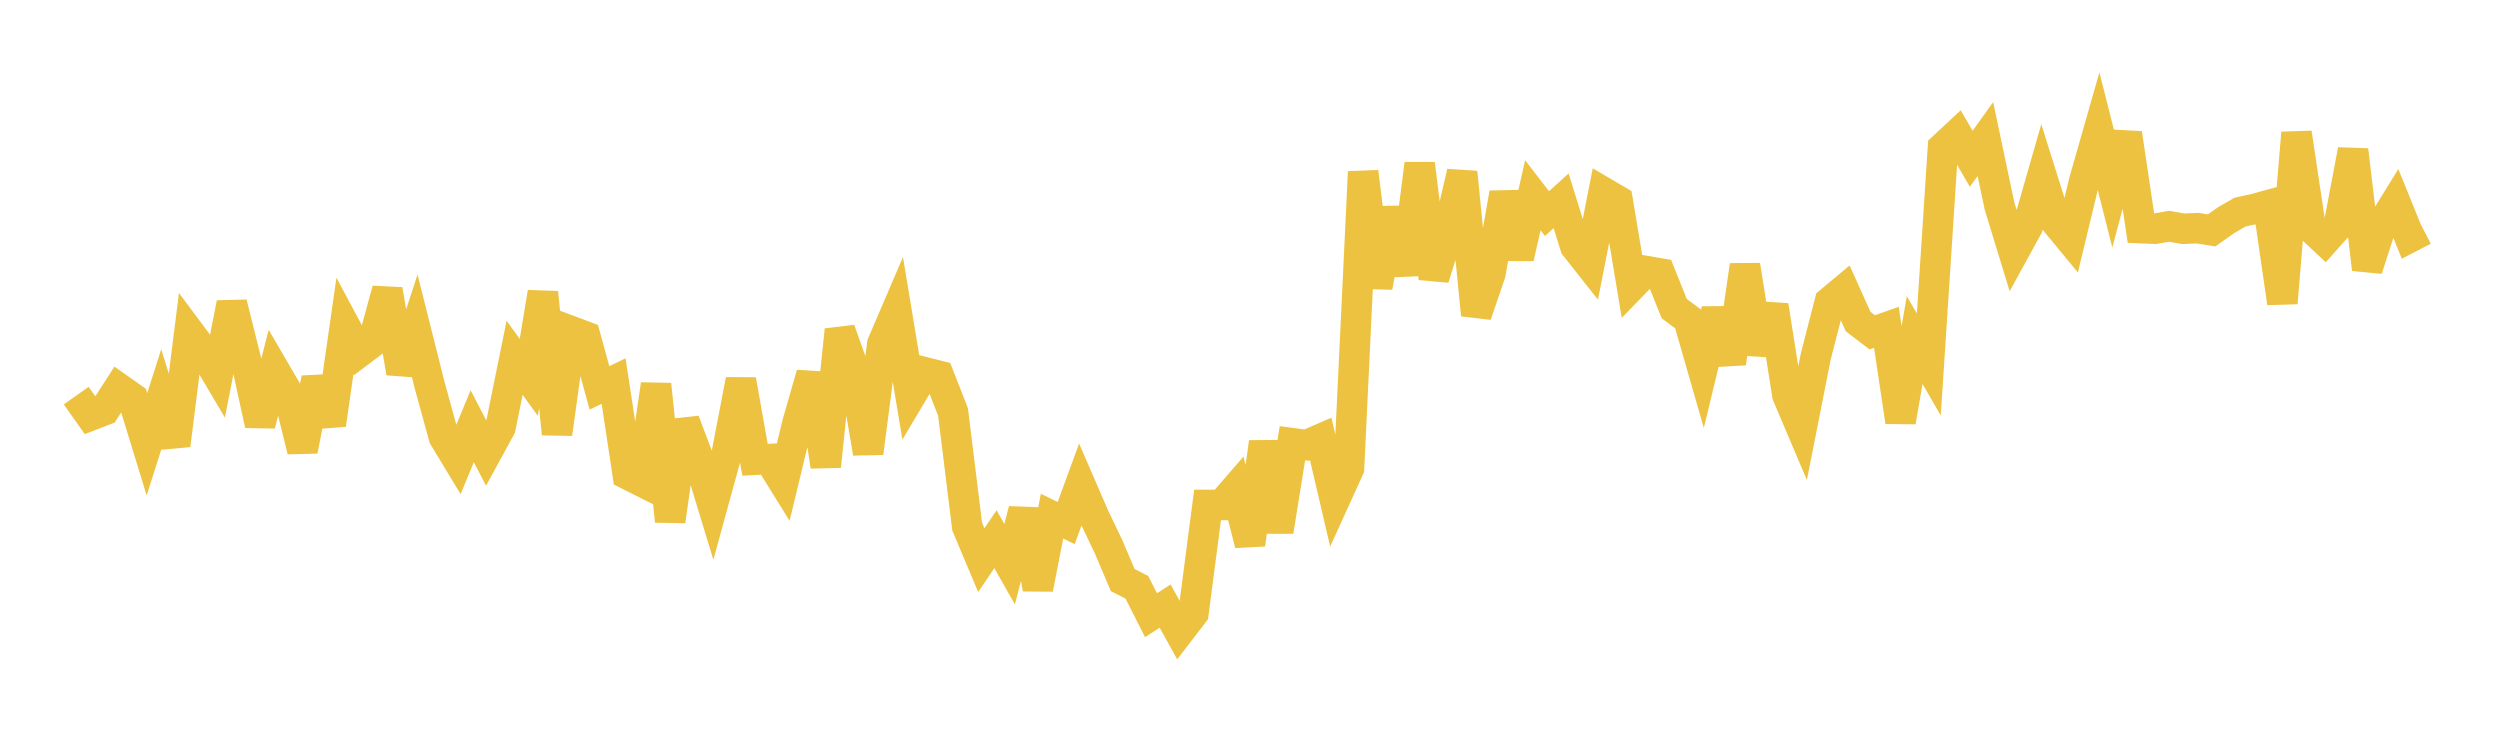 <svg width="164" height="48" xmlns="http://www.w3.org/2000/svg" xmlns:xlink="http://www.w3.org/1999/xlink"><path fill="none" stroke="rgb(237,194,64)" stroke-width="2" d="M5,25.953L5.928,27.265L6.855,26.908L7.783,25.467L8.711,26.122L9.639,29.15L10.566,26.236L11.494,29.207L12.422,21.809L13.349,23.054L14.277,24.624L15.205,19.889L16.133,23.608L17.06,27.866L17.988,24.243L18.916,25.833L19.843,29.566L20.771,24.822L21.699,27.859L22.627,21.379L23.554,23.111L24.482,22.41L25.41,19.002L26.337,24.455L27.265,21.611L28.193,25.301L29.12,28.672L30.048,30.206L30.976,27.963L31.904,29.74L32.831,28.04L33.759,23.472L34.687,24.754L35.614,19.188L36.542,28.462L37.47,21.725L38.398,22.073L39.325,25.447L40.253,24.996L41.181,31.127L42.108,31.593L43.036,25.219L43.964,34.186L44.892,27.622L45.819,30.077L46.747,33.124L47.675,29.747L48.602,24.922L49.53,30.161L50.458,30.113L51.386,31.608L52.313,27.761L53.241,24.532L54.169,30.59L55.096,21.644L56.024,24.256L56.952,29.721L57.88,22.557L58.807,20.395L59.735,25.98L60.663,24.42L61.59,24.654L62.518,27.024L63.446,34.544L64.373,36.747L65.301,35.371L66.229,37.009L67.157,33.45L68.084,38.625L69.012,33.86L69.94,34.313L70.867,31.788L71.795,33.93L72.723,35.868L73.651,38.054L74.578,38.525L75.506,40.356L76.434,39.761L77.361,41.435L78.289,40.228L79.217,33.123L80.145,33.124L81.072,32.055L82,35.71L82.928,29.013L83.855,34.861L84.783,29.075L85.711,29.199L86.639,28.795L87.566,32.769L88.494,30.732L89.422,11.273L90.349,18.834L91.277,13.69L92.205,17.988L93.133,10.748L94.06,18.249L94.988,15.284L95.916,11.304L96.843,20.659L97.771,17.946L98.699,12.669L99.627,16.912L100.554,12.806L101.482,14.012L102.41,13.172L103.337,16.158L104.265,17.334L105.193,12.617L106.12,13.162L107.048,18.735L107.976,17.78L108.904,17.938L109.831,20.248L110.759,20.937L111.687,24.166L112.614,20.328L113.542,23.823L114.47,17.404L115.398,23.183L116.325,20.041L117.253,25.919L118.181,28.105L119.108,23.409L120.036,19.801L120.964,19.026L121.892,21.091L122.819,21.799L123.747,21.473L124.675,27.667L125.602,22.308L126.53,23.909L127.458,9.683L128.386,8.818L129.313,10.417L130.241,9.124L131.169,13.519L132.096,16.547L133.024,14.853L133.952,11.619L134.88,14.571L135.807,15.694L136.735,11.842L137.663,8.592L138.59,12.253L139.518,8.75L140.446,14.967L141.373,15.005L142.301,14.844L143.229,15.007L144.157,14.967L145.084,15.113L146.012,14.458L146.94,13.916L147.867,13.715L148.795,13.459L149.723,19.876L150.651,8.718L151.578,14.902L152.506,15.773L153.434,14.732L154.361,9.843L155.289,17.659L156.217,14.8L157.145,13.293L158.072,15.58L159,15.099"></path></svg>